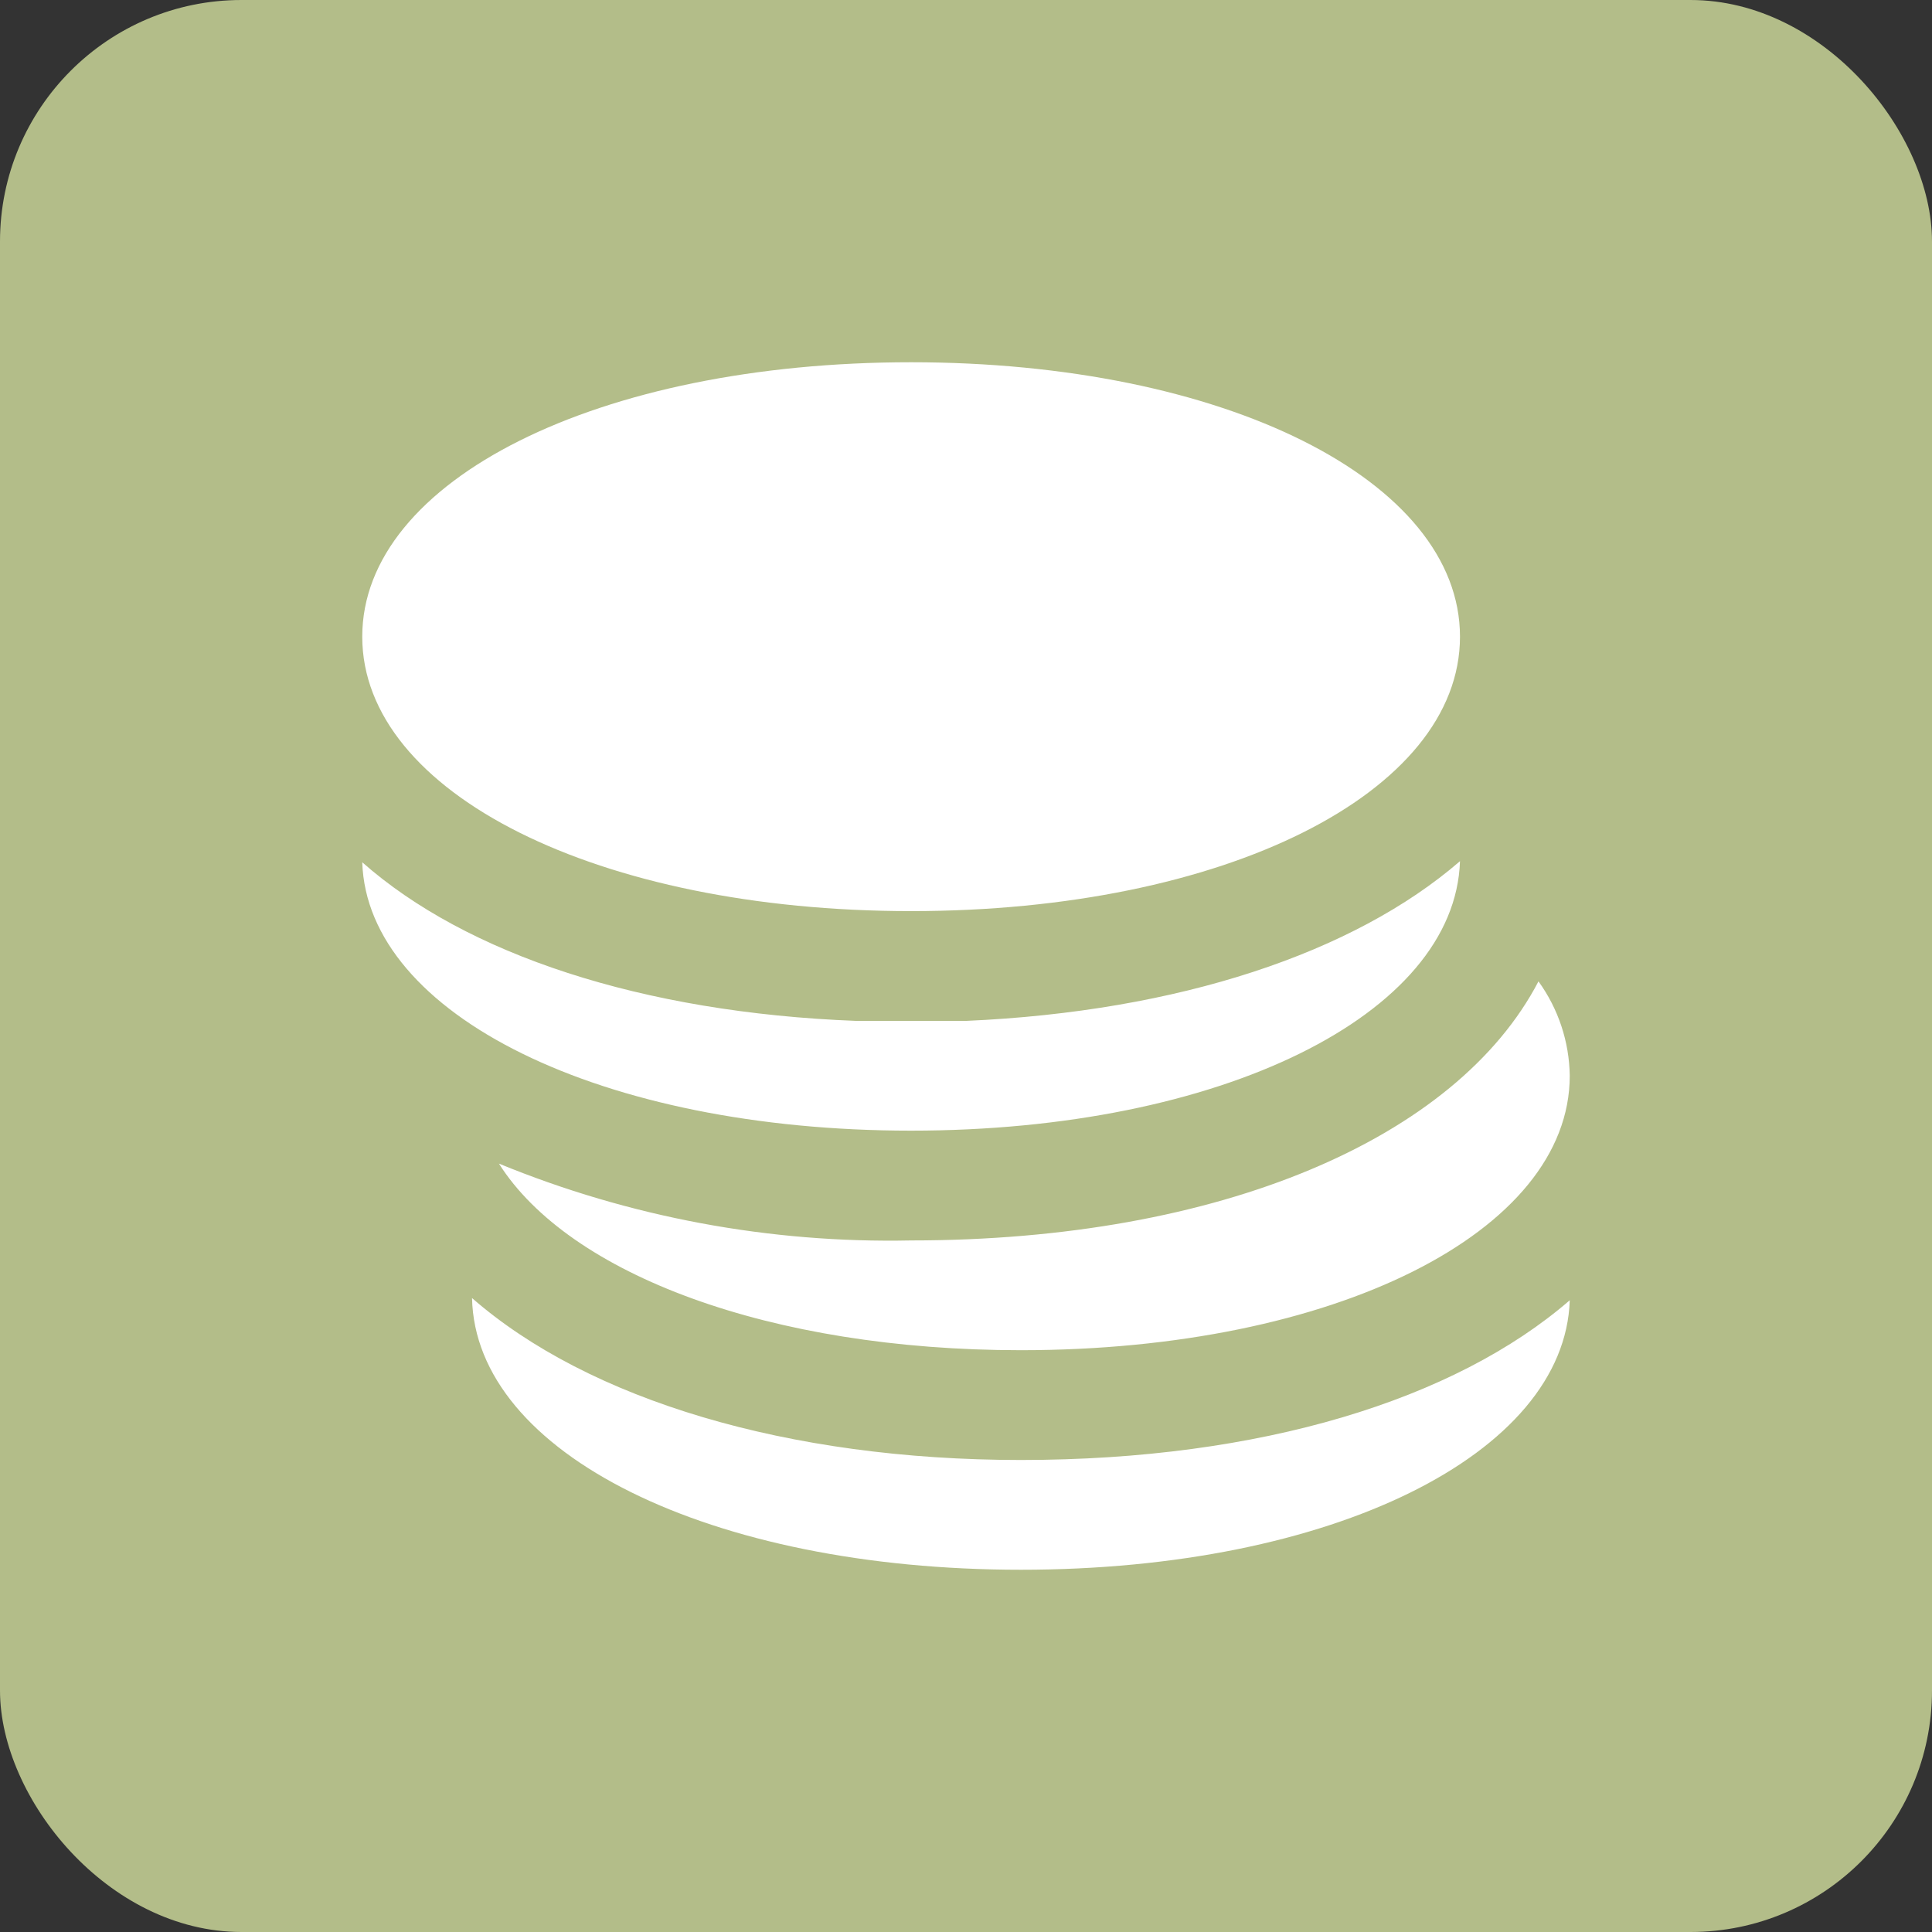 <?xml version="1.0" encoding="UTF-8"?> <svg xmlns="http://www.w3.org/2000/svg" width="80" height="80" viewBox="0 0 80 80" fill="none"><rect x="0" y="0" width="80" height="80" fill="#333333" stroke="none"/><rect width="80" height="80" rx="10" fill="#B3BD89"></rect><path d="M60.455 26.364C60.455 32.841 50.682 37.727 37.727 37.727C24.773 37.727 15 32.841 15 26.364C15 19.886 24.773 15 37.727 15C50.682 15 60.455 19.886 60.455 26.364ZM42.273 60.455C32.614 60.455 24.364 57.955 19.546 53.75C19.682 60.182 29.386 65 42.273 65C55.159 65 64.796 60.205 65 53.841C60.25 57.955 52.205 60.455 42.273 60.455ZM37.727 51.364C31.88 51.486 26.07 50.403 20.659 48.182C23.568 52.773 31.886 55.909 42.273 55.909C55.227 55.909 65 51.023 65 44.545C64.981 43.14 64.529 41.775 63.705 40.636C60.318 47.136 50.523 51.364 37.727 51.364ZM40 42.273H37.727H35.455C26.546 41.932 19.296 39.5 15 35.705C15.204 42.023 24.909 46.818 37.727 46.818C50.545 46.818 60.25 42.023 60.455 35.659C56.068 39.455 48.818 41.886 40 42.273Z" fill="white"></path></svg> 